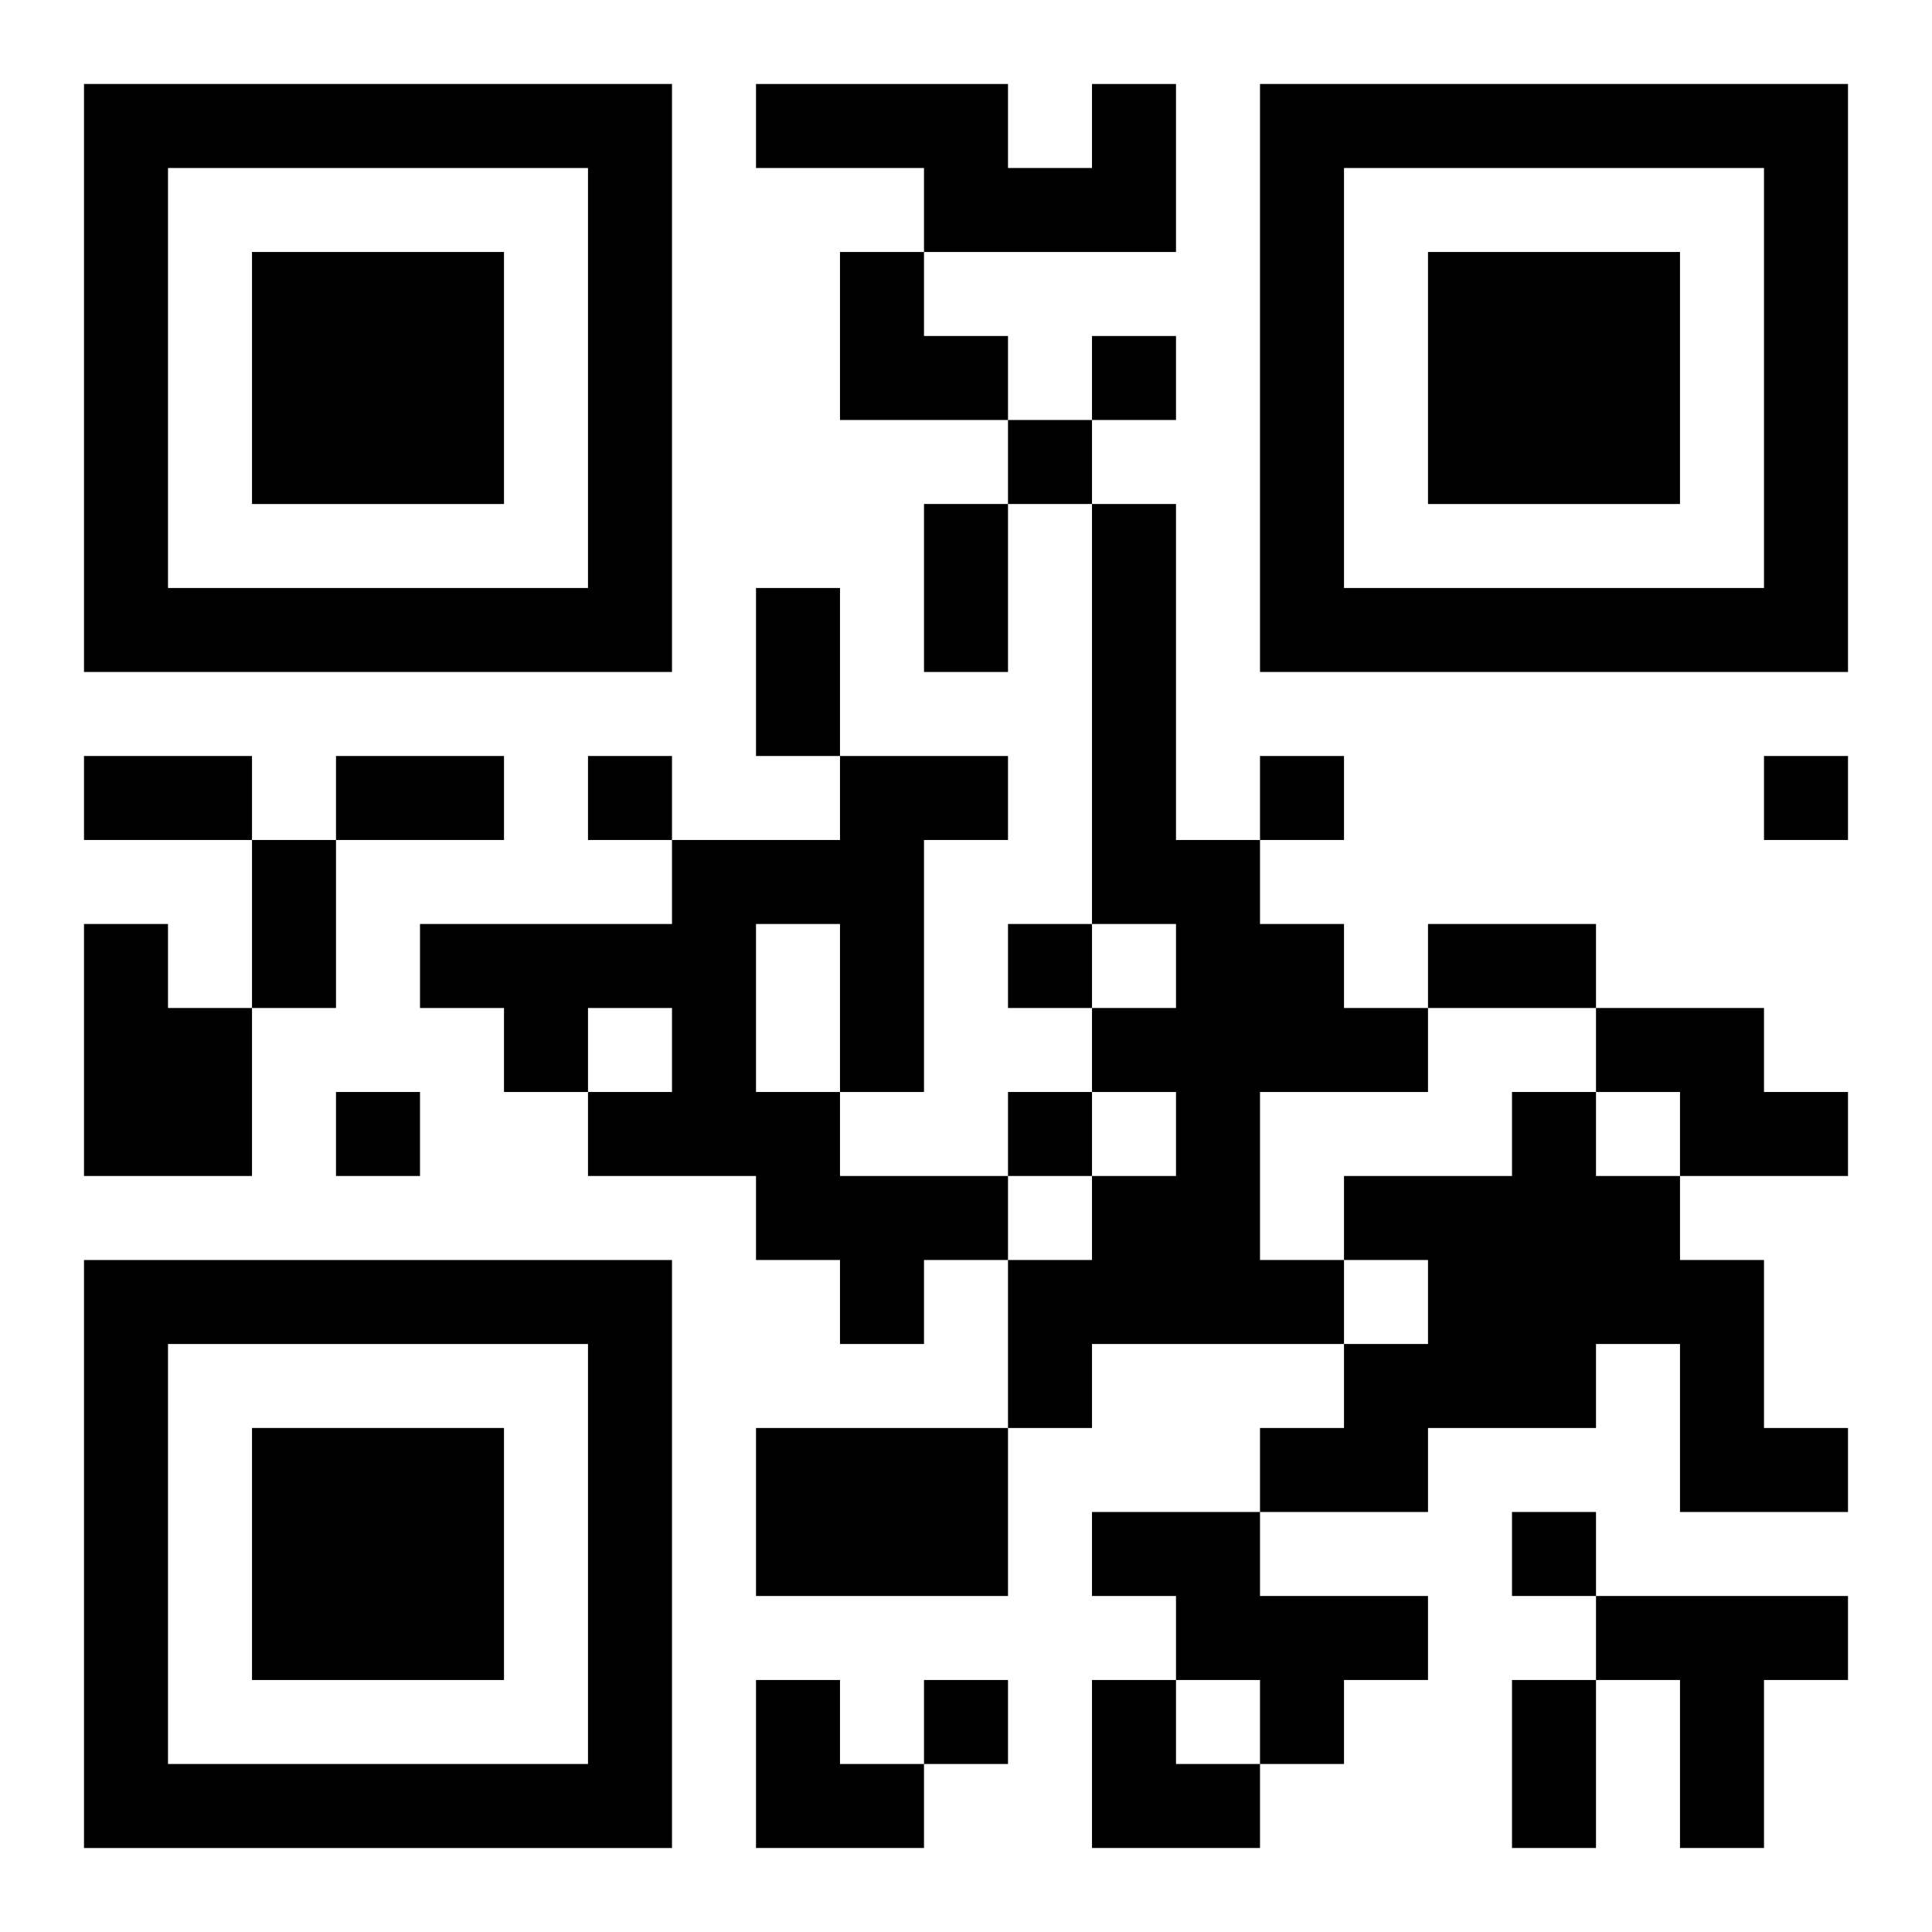 <?xml version="1.0" encoding="UTF-8"?>
<svg width="250" height="250" baseProfile="full" version="1.1" viewBox="-1 -1 23 23" xmlns="http://www.w3.org/2000/svg" xmlns:xlink="http://www.w3.org/1999/xlink"><symbol id="a"><path d="m0 7v7h7v-7h-7zm1 1h5v5h-5v-5zm1 1v3h3v-3h-3z"/></symbol><use y="-7" xlink:href="#a"/><use y="7" xlink:href="#a"/><use x="14" y="-7" xlink:href="#a"/><path d="m12 0h1v2h-3v-1h-2v-1h3v1h1v-1m0 5h1v4h1v1h1v1h1v1h-2v2h1v1h-3v1h-1v-2h1v-1h1v-1h-1v-1h1v-1h-1v-5m-3 3h2v1h-1v3h-1v1h2v1h-1v1h-1v-1h-1v-1h-2v-1h1v-1h-1v1h-1v-1h-1v-1h3v-1h2v-1m-1 2v2h1v-2h-1m-8 0h1v1h1v2h-2v-3m18 1h2v1h1v1h-2v-1h-1v-1m-1 1h1v1h1v1h1v2h1v1h-2v-2h-1v1h-2v1h-2v-1h1v-1h1v-1h-1v-1h2v-1m-9 4h3v2h-3v-2m4 1h2v1h2v1h-1v1h-1v-1h-1v-1h-1v-1m6 1h3v1h-1v2h-1v-2h-1v-1m-6-15v1h1v-1h-1m-1 1v1h1v-1h-1m-5 4v1h1v-1h-1m8 0v1h1v-1h-1m6 0v1h1v-1h-1m-9 2v1h1v-1h-1m-8 2v1h1v-1h-1m8 0v1h1v-1h-1m6 5v1h1v-1h-1m-7 2v1h1v-1h-1m0-14h1v2h-1v-2m-2 1h1v2h-1v-2m-8 2h2v1h-2v-1m3 0h2v1h-2v-1m-1 1h1v2h-1v-2m14 1h2v1h-2v-1m1 9h1v2h-1v-2m-8-17h1v1h1v1h-2zm-1 17h1v1h1v1h-2zm4 0h1v1h1v1h-2z"/></svg>
